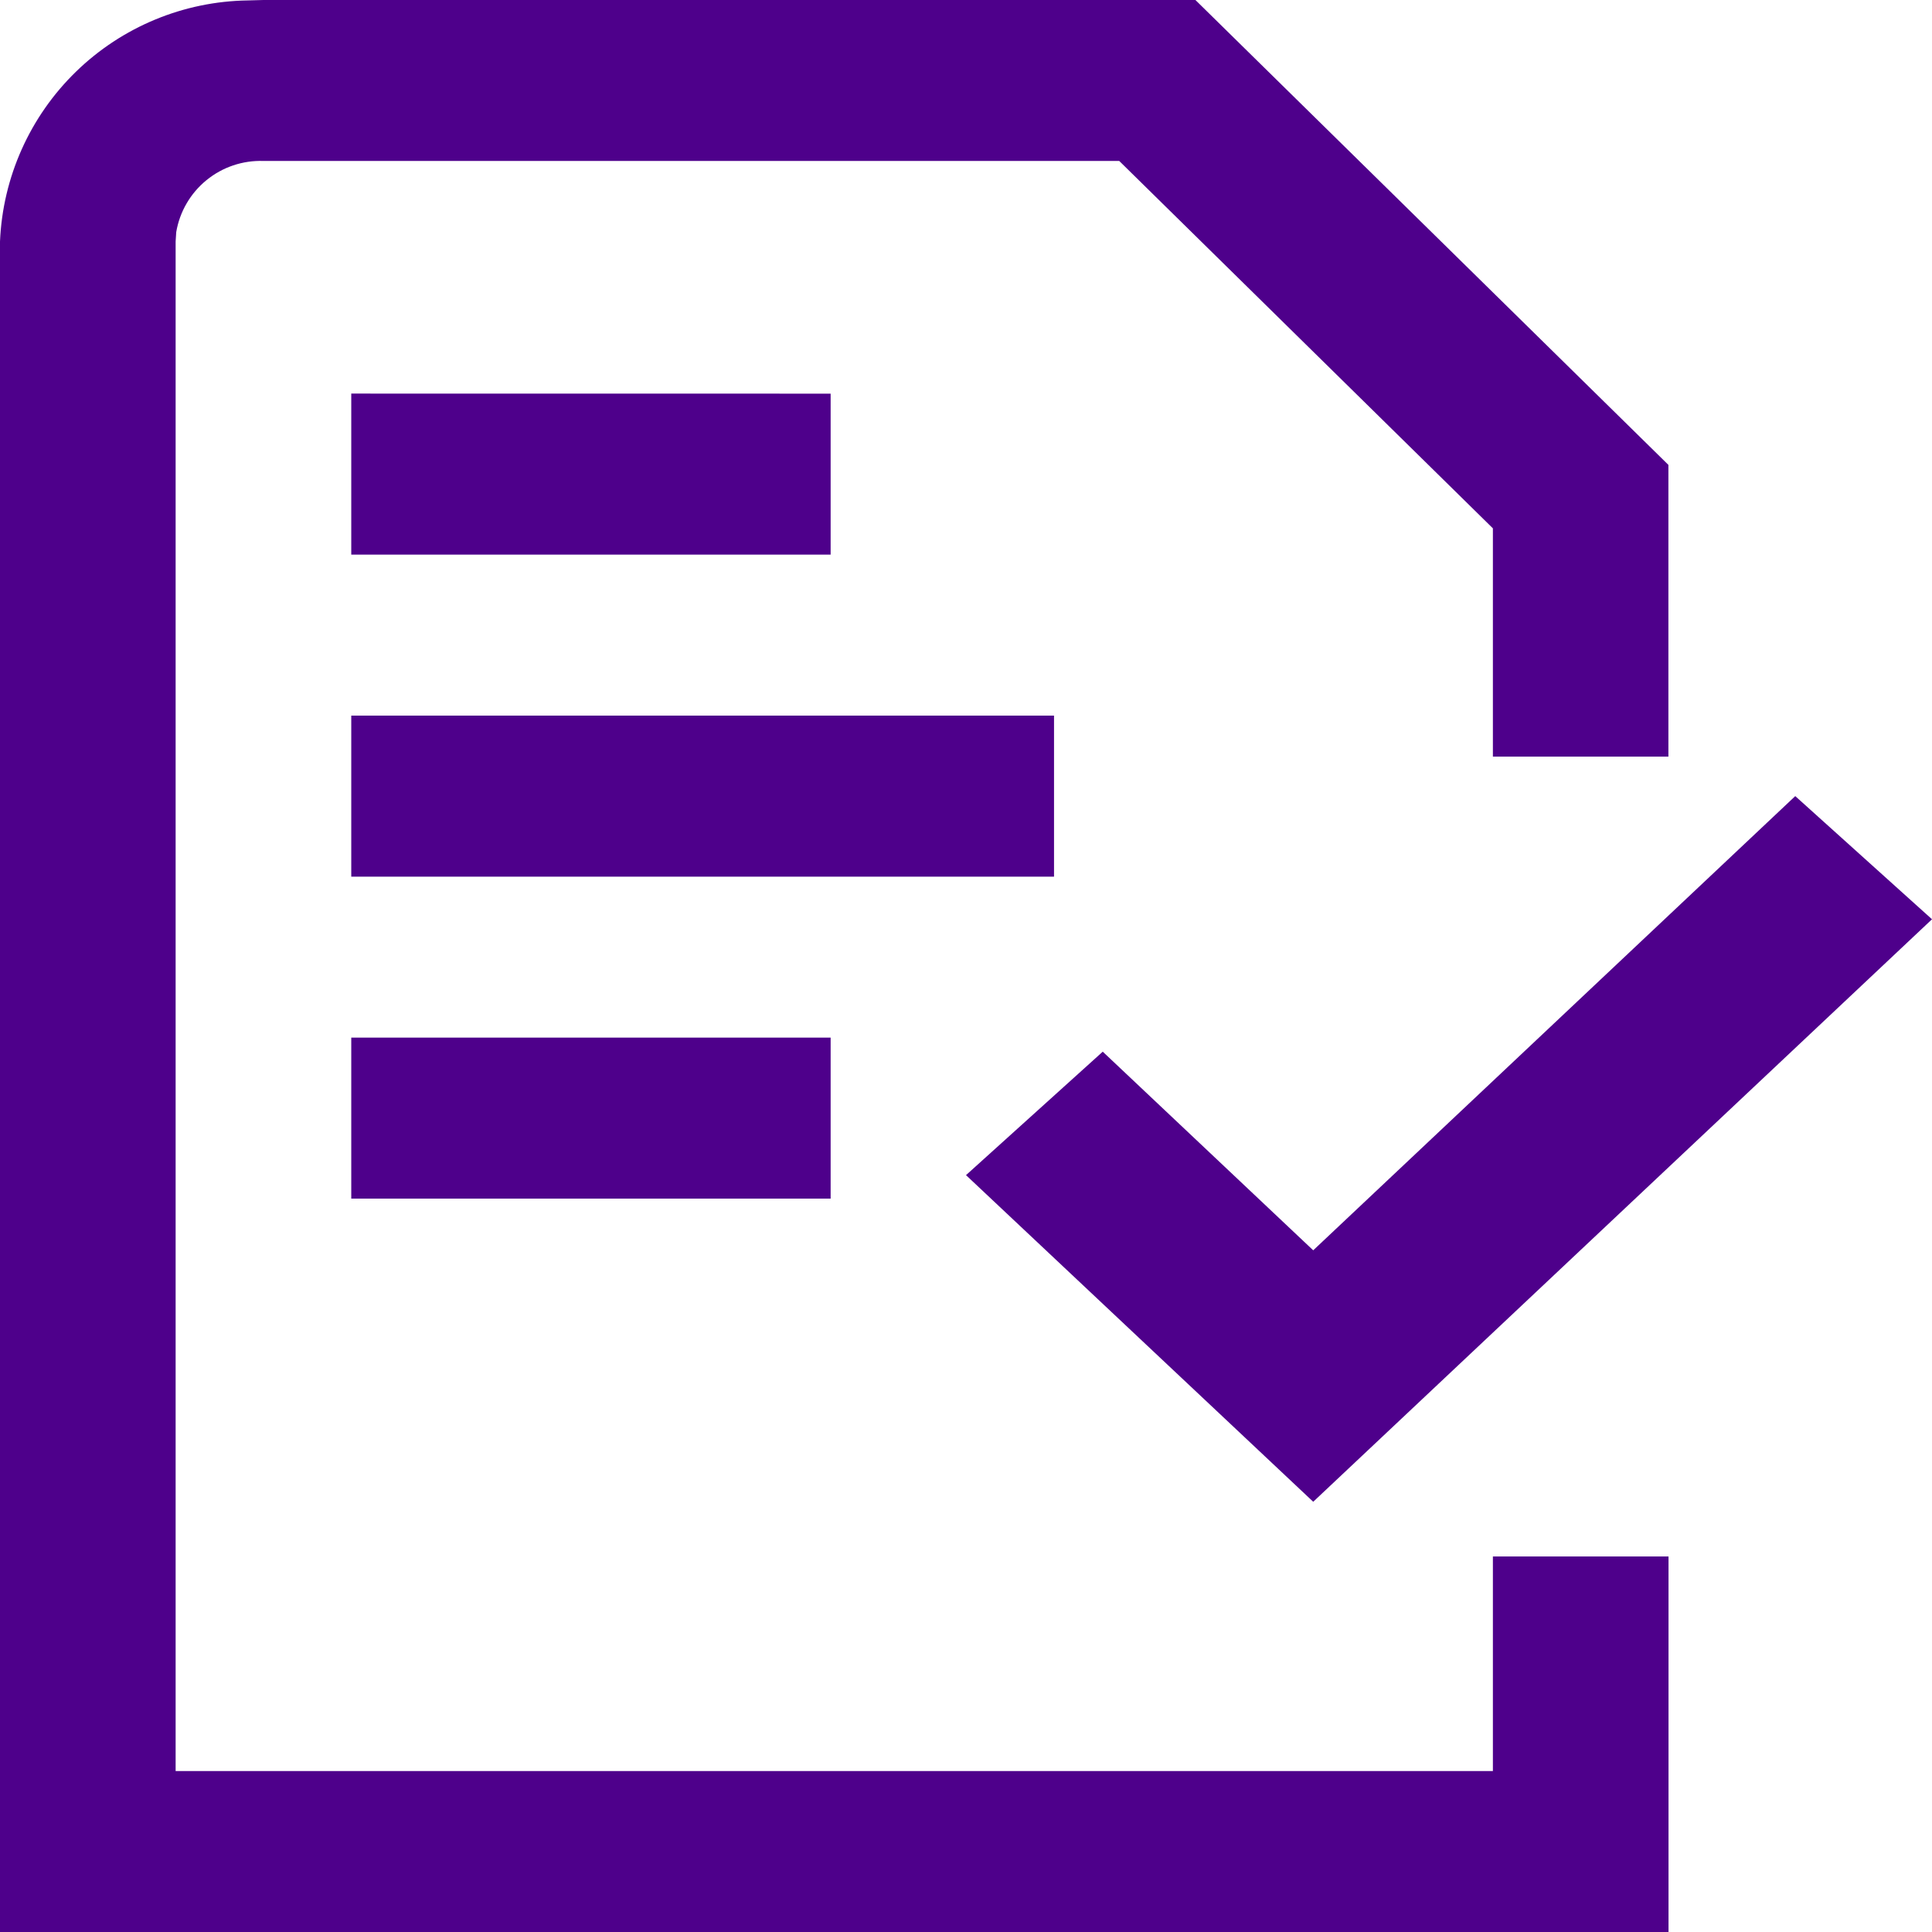 <svg xmlns="http://www.w3.org/2000/svg" xmlns:xlink="http://www.w3.org/1999/xlink" width="32" height="32" viewBox="0 0 32 32">
  <defs>
    <clipPath id="clip-path">
      <path id="Path_11542" data-name="Path 11542" d="M19.8-24.886l7.834,7.7v4.832H24.727v-3.781l-6.189-6.085H4.364a1.416,1.416,0,0,0-1.445,1.178l-.01.155V4.448H24.727V.894h2.909V7.114H0v-28a4.169,4.169,0,0,1,4.107-3.993l.256-.007ZM29.735-11.7,32-9.66,21.751-.012,16-5.422l2.265-2.045,3.486,3.29Zm-15.977,4v2.667H5.818V-7.7Zm3.7-5.333v2.667H5.818v-2.667Zm-3.7-5.333V-15.7H5.818v-2.667Z" transform="translate(0 24.886)" fill="none" clip-rule="evenodd"/>
    </clipPath>
  </defs>
  <g id="Group_3298" data-name="Group 3298" transform="translate(0 24.886)">
    <g id="Group_3297" data-name="Group 3297" transform="translate(0 -24.886)" clip-path="url(#clip-path)">
      <path id="Path_11541" data-name="Path 11541" d="M-5-29.886H41.545V15.448H-5Z" transform="translate(-2.273 23.219)" fill="#4e008b"/>
    </g>
  </g>
</svg>